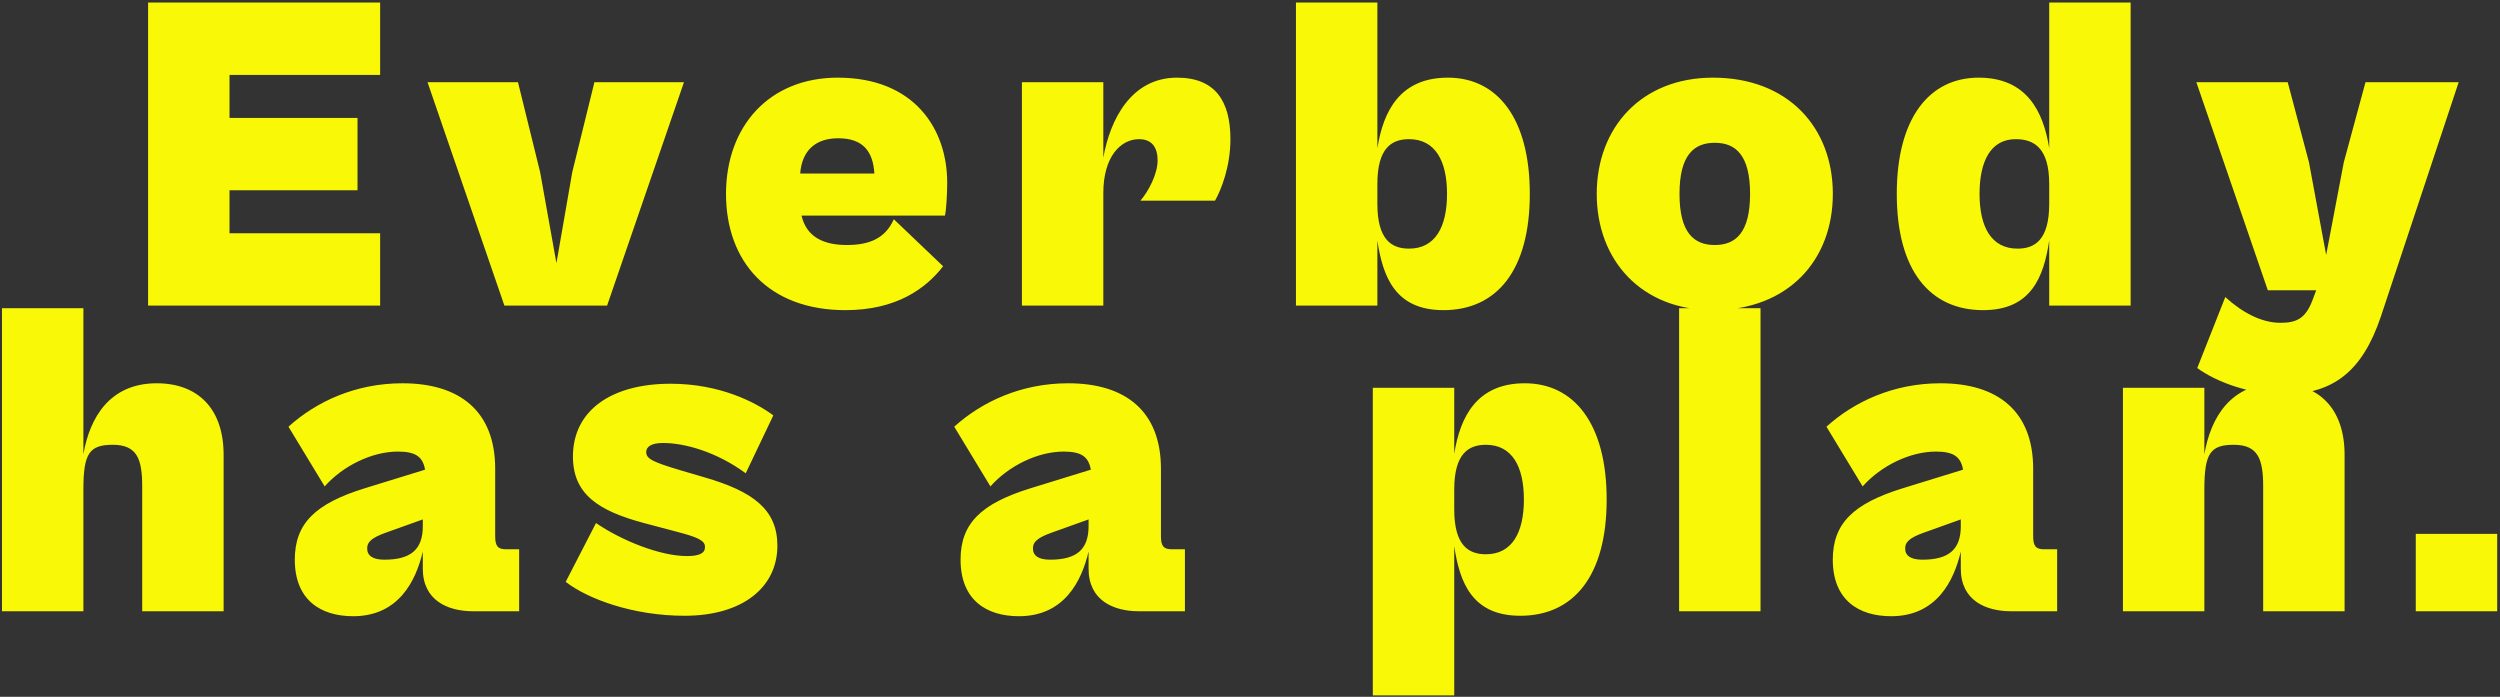 <?xml version="1.0" encoding="utf-8"?>
<svg xmlns="http://www.w3.org/2000/svg" width="818" height="228" viewBox="0 0 818 228" fill="none">
<rect x="0" y="0" width="818" height="228" fill="#333333" stroke="none"/>
<path d="M124.381 100V76.32H75.097V62.26H116.981V38.58H75.097V24.52H124.381V0.84H48.458V100H124.381ZM198.638 100L223.798 26.888H194.494L187.242 56.34L182.062 86.088L176.734 56.34L169.482 26.888H139.882L165.042 100H198.638ZM276.623 101.48C293.347 101.48 302.967 94.376 308.591 87.124L292.459 71.732C289.647 78.096 284.319 80.168 277.067 80.168C269.667 80.168 263.895 77.652 262.267 70.548H309.183C309.627 68.772 309.923 63.296 309.923 59.744C309.923 42.132 299.119 25.408 274.107 25.408C251.759 25.408 237.551 41.244 237.551 63.444C237.551 85.644 251.463 101.48 276.623 101.48ZM274.255 45.24C282.247 45.24 285.651 49.384 286.095 56.784H261.823C262.415 49.088 267.003 45.24 274.255 45.24ZM361.009 100V63.148C361.009 51.308 366.633 45.536 372.701 45.536C376.993 45.536 378.769 48.348 378.769 52.492C378.769 56.932 375.809 62.556 373.145 65.664H397.565C399.637 61.964 402.597 54.416 402.597 45.536C402.597 33.4 397.861 25.408 385.133 25.408C370.185 25.408 363.229 39.024 361.009 51.604V26.888H334.369V100H361.009ZM450.676 100V78.688C452.452 90.676 456.596 101.48 472.284 101.48C489.748 101.48 500.552 88.456 500.552 63.444C500.552 38.432 489.748 25.408 473.764 25.408C458.076 25.408 452.6 36.36 450.676 48.496V0.84H424.036V100H450.676ZM450.676 66.7V60.188C450.676 48.348 455.412 45.536 461.036 45.536C469.62 45.536 473.468 52.64 473.468 63.444C473.468 74.248 469.62 81.352 461.036 81.352C455.412 81.352 450.676 78.54 450.676 66.7ZM560.487 101.48C585.055 101.48 599.707 85.2 599.707 63.444C599.707 41.688 585.055 25.408 560.487 25.408C537.103 25.408 522.451 41.688 522.451 63.444C522.451 85.2 537.103 101.48 560.487 101.48ZM561.079 80.168C554.271 80.168 549.535 76.172 549.535 63.444C549.535 50.716 554.271 46.72 561.079 46.72C567.887 46.72 572.623 50.716 572.623 63.444C572.623 76.172 567.887 80.168 561.079 80.168ZM648.892 101.48C664.58 101.48 668.724 90.676 670.5 78.688V100H697.14V0.84H670.5V48.496C668.576 36.36 663.1 25.408 647.412 25.408C631.428 25.408 620.624 38.432 620.624 63.444C620.624 88.456 631.428 101.48 648.892 101.48ZM647.708 63.444C647.708 52.64 651.408 45.536 659.548 45.536C665.468 45.536 670.5 48.348 670.5 60.188V66.7C670.5 78.54 665.764 81.352 660.14 81.352C651.556 81.352 647.708 74.248 647.708 63.444ZM747.059 129.008C763.339 129.008 772.959 121.608 779.027 103.552L804.483 26.888H773.995L766.891 53.084L761.119 83.424L755.495 53.084L748.539 26.888H718.643L742.027 94.968H757.863L756.531 98.52C754.311 104.144 751.499 105.624 746.171 105.624C739.955 105.624 733.591 102.22 728.115 97.188L718.939 120.424C725.007 124.864 735.811 129.008 747.059 129.008ZM27.287 200V160.188C27.287 148.348 29.211 145.536 36.907 145.536C44.899 145.536 46.527 150.272 46.527 159.152V200H73.167V148.792C73.167 133.844 64.879 125.408 51.263 125.408C36.019 125.408 29.359 136.508 27.287 148.644V100.84H0.647V200H27.287ZM115.551 201.628C130.499 201.628 136.123 189.936 138.343 180.464V186.088C138.343 196.448 146.483 200 154.771 200H169.867V179.724H165.575C162.911 179.724 162.023 178.688 162.023 175.432V153.38C162.023 134.584 150.479 125.408 131.683 125.408C116.439 125.408 103.563 131.328 94.387 139.616L106.227 159.152C112.295 152.344 121.767 147.756 130.203 147.756C136.123 147.756 138.343 149.532 139.083 153.676L119.399 159.744C103.119 164.776 96.459 171.288 96.459 183.128C96.459 196.3 104.895 201.628 115.551 201.628ZM120.139 179.428C120.139 177.504 121.323 176.024 126.355 174.248L138.343 169.956V172.176C138.343 179.724 134.495 183.128 125.763 183.128C121.915 183.128 120.139 181.796 120.139 179.428ZM224.021 201.48C242.817 201.48 254.361 192.304 254.361 178.54C254.361 166.7 246.369 160.78 230.533 156.192L222.985 153.972C213.513 151.16 211.441 150.124 211.441 147.904C211.441 146.128 213.217 144.944 216.917 144.944C224.169 144.944 234.529 147.904 244.001 154.86L253.029 135.916C247.257 131.624 235.565 125.556 219.433 125.556C200.045 125.556 187.465 134.288 187.465 149.384C187.465 161.668 195.753 167.144 210.701 171.14L220.765 173.804C228.165 175.728 230.681 176.764 230.681 178.984C230.681 181.056 228.757 181.944 224.761 181.944C216.029 181.944 203.449 176.912 195.013 171.14L185.097 190.38C192.349 196.004 207.149 201.48 224.021 201.48ZM333.389 201.628C348.337 201.628 353.961 189.936 356.181 180.464V186.088C356.181 196.448 364.321 200 372.609 200H387.705V179.724H383.413C380.749 179.724 379.861 178.688 379.861 175.432V153.38C379.861 134.584 368.317 125.408 349.521 125.408C334.277 125.408 321.401 131.328 312.225 139.616L324.065 159.152C330.133 152.344 339.605 147.756 348.041 147.756C353.961 147.756 356.181 149.532 356.921 153.676L337.237 159.744C320.957 164.776 314.297 171.288 314.297 183.128C314.297 196.3 322.733 201.628 333.389 201.628ZM337.977 179.428C337.977 177.504 339.161 176.024 344.193 174.248L356.181 169.956V172.176C356.181 179.724 352.333 183.128 343.601 183.128C339.753 183.128 337.977 181.796 337.977 179.428ZM475.825 227.528V178.688C477.601 190.676 481.745 201.48 497.433 201.48C514.897 201.48 525.701 188.456 525.701 163.444C525.701 138.432 514.897 125.408 498.913 125.408C483.225 125.408 477.749 136.36 475.825 148.496V126.888H449.185V227.528H475.825ZM475.825 166.7V160.188C475.825 148.348 480.561 145.536 486.185 145.536C494.769 145.536 498.617 152.64 498.617 163.444C498.617 174.248 494.769 181.352 486.185 181.352C480.561 181.352 475.825 178.54 475.825 166.7ZM576.043 200V100.84H549.403V200H576.043ZM618.78 201.628C633.728 201.628 639.352 189.936 641.572 180.464V186.088C641.572 196.448 649.712 200 658 200H673.096V179.724H668.804C666.14 179.724 665.252 178.688 665.252 175.432V153.38C665.252 134.584 653.708 125.408 634.912 125.408C619.668 125.408 606.792 131.328 597.616 139.616L609.456 159.152C615.524 152.344 624.996 147.756 633.432 147.756C639.352 147.756 641.572 149.532 642.312 153.676L622.628 159.744C606.348 164.776 599.688 171.288 599.688 183.128C599.688 196.3 608.124 201.628 618.78 201.628ZM623.368 179.428C623.368 177.504 624.552 176.024 629.584 174.248L641.572 169.956V172.176C641.572 179.724 637.724 183.128 628.992 183.128C625.144 183.128 623.368 181.796 623.368 179.428ZM721.268 200V160.188C721.268 148.348 723.192 145.536 730.888 145.536C738.88 145.536 740.508 150.272 740.508 159.152V200H767.148V148.792C767.148 133.844 758.86 125.408 745.244 125.408C730 125.408 723.34 136.508 721.268 148.644V126.888H694.628V200H721.268ZM817.08 200V174.692H790.44V200H817.08Z" fill="#F8F807"/>
</svg>